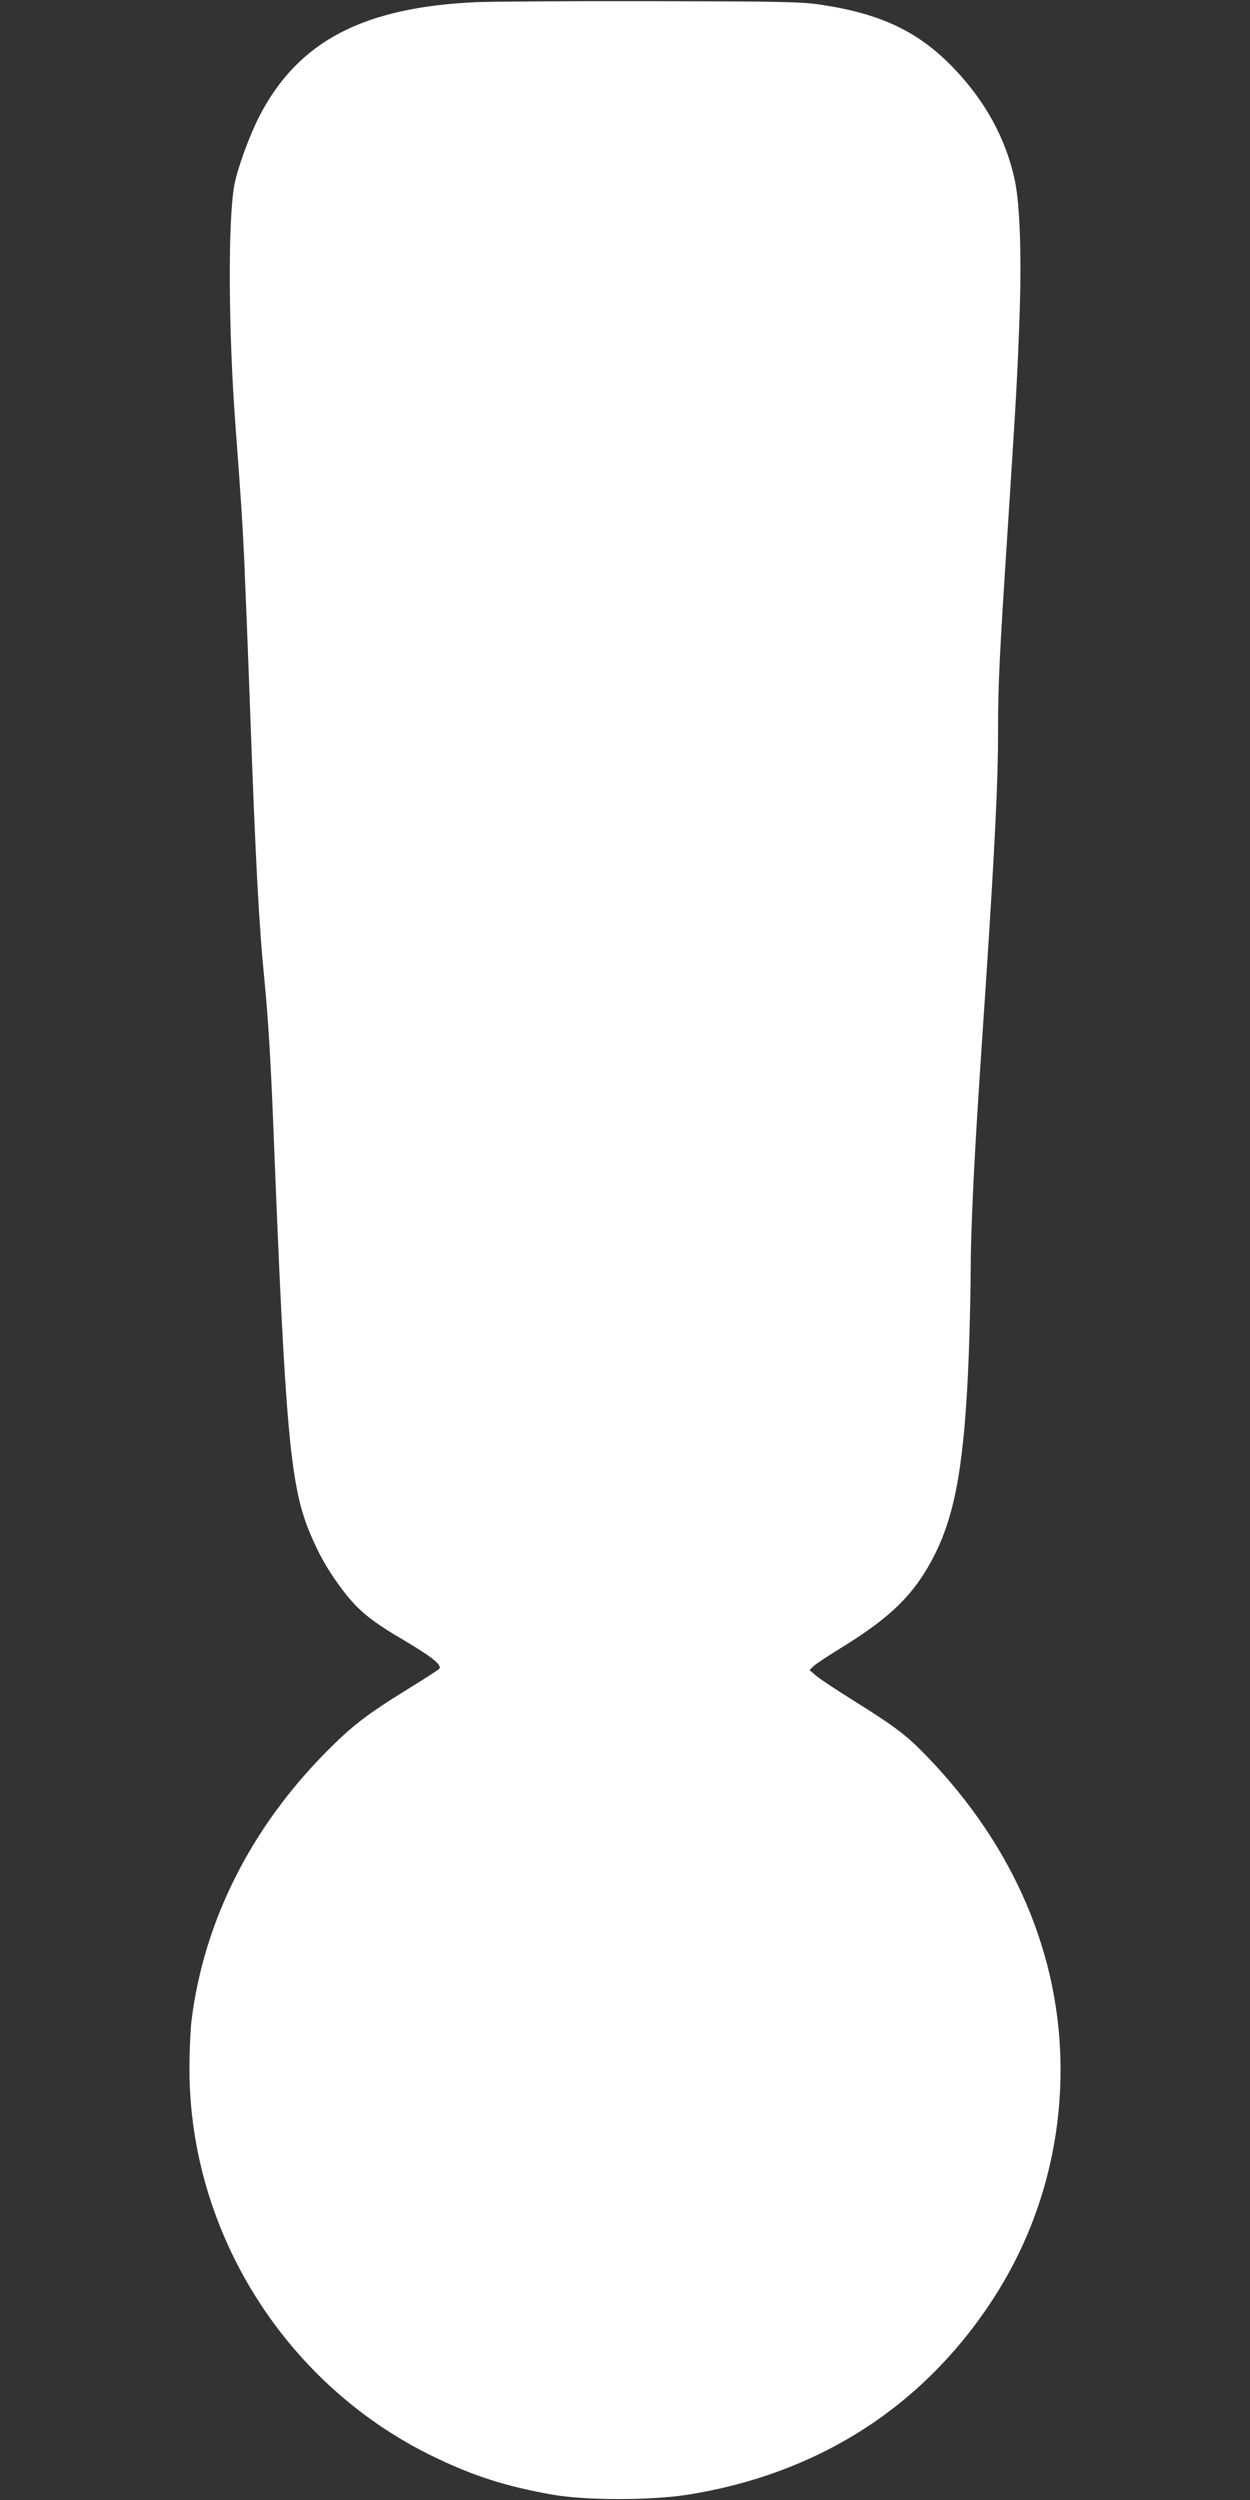 <?xml version="1.0" standalone="no"?>
<!DOCTYPE svg PUBLIC "-//W3C//DTD SVG 20010904//EN"
 "http://www.w3.org/TR/2001/REC-SVG-20010904/DTD/svg10.dtd">
<svg version="1.0" xmlns="http://www.w3.org/2000/svg"
 width="640pt" height="1280pt" viewBox="0 0 640 1280"
 preserveAspectRatio="xMidYMid meet">
<rect x="0" y="0" width="640" height="1280" fill="#333333" stroke="none"/>
<g transform="translate(0,1280) scale(0.1,-0.1)"
fill="#ffffff" stroke="none">
<path d="M2440 12789 c-582 -26 -914 -201 -1112 -584 -52 -102 -111 -264 -128
-351 -33 -180 -31 -738 5 -1224 30 -403 35 -480 45 -685 5 -115 19 -460 30
-765 29 -805 46 -1119 75 -1410 18 -184 32 -414 45 -750 61 -1551 86 -1830
188 -2072 50 -119 102 -207 181 -308 73 -92 138 -144 304 -241 143 -85 194
-127 175 -144 -7 -7 -80 -54 -163 -105 -207 -128 -282 -186 -410 -315 -392
-394 -633 -875 -695 -1385 -5 -46 -10 -155 -10 -242 0 -842 498 -1628 1262
-1992 199 -95 358 -146 593 -188 170 -31 510 -31 702 0 657 106 1188 443 1545
982 235 354 358 765 358 1194 0 582 -236 1137 -679 1598 -108 113 -168 158
-381 291 -85 53 -171 110 -190 126 l-35 30 20 20 c11 11 75 53 143 95 259 159
380 280 480 481 106 213 151 481 172 1015 5 140 10 341 10 445 0 175 16 523
40 890 5 83 23 355 40 605 44 676 60 999 60 1250 0 247 6 374 50 1050 45 696
49 774 60 1080 11 307 2 573 -24 696 -45 212 -151 407 -315 577 -180 187 -373
278 -686 324 -93 14 -224 16 -860 17 -412 1 -815 -2 -895 -5z"/>
</g>
</svg>
